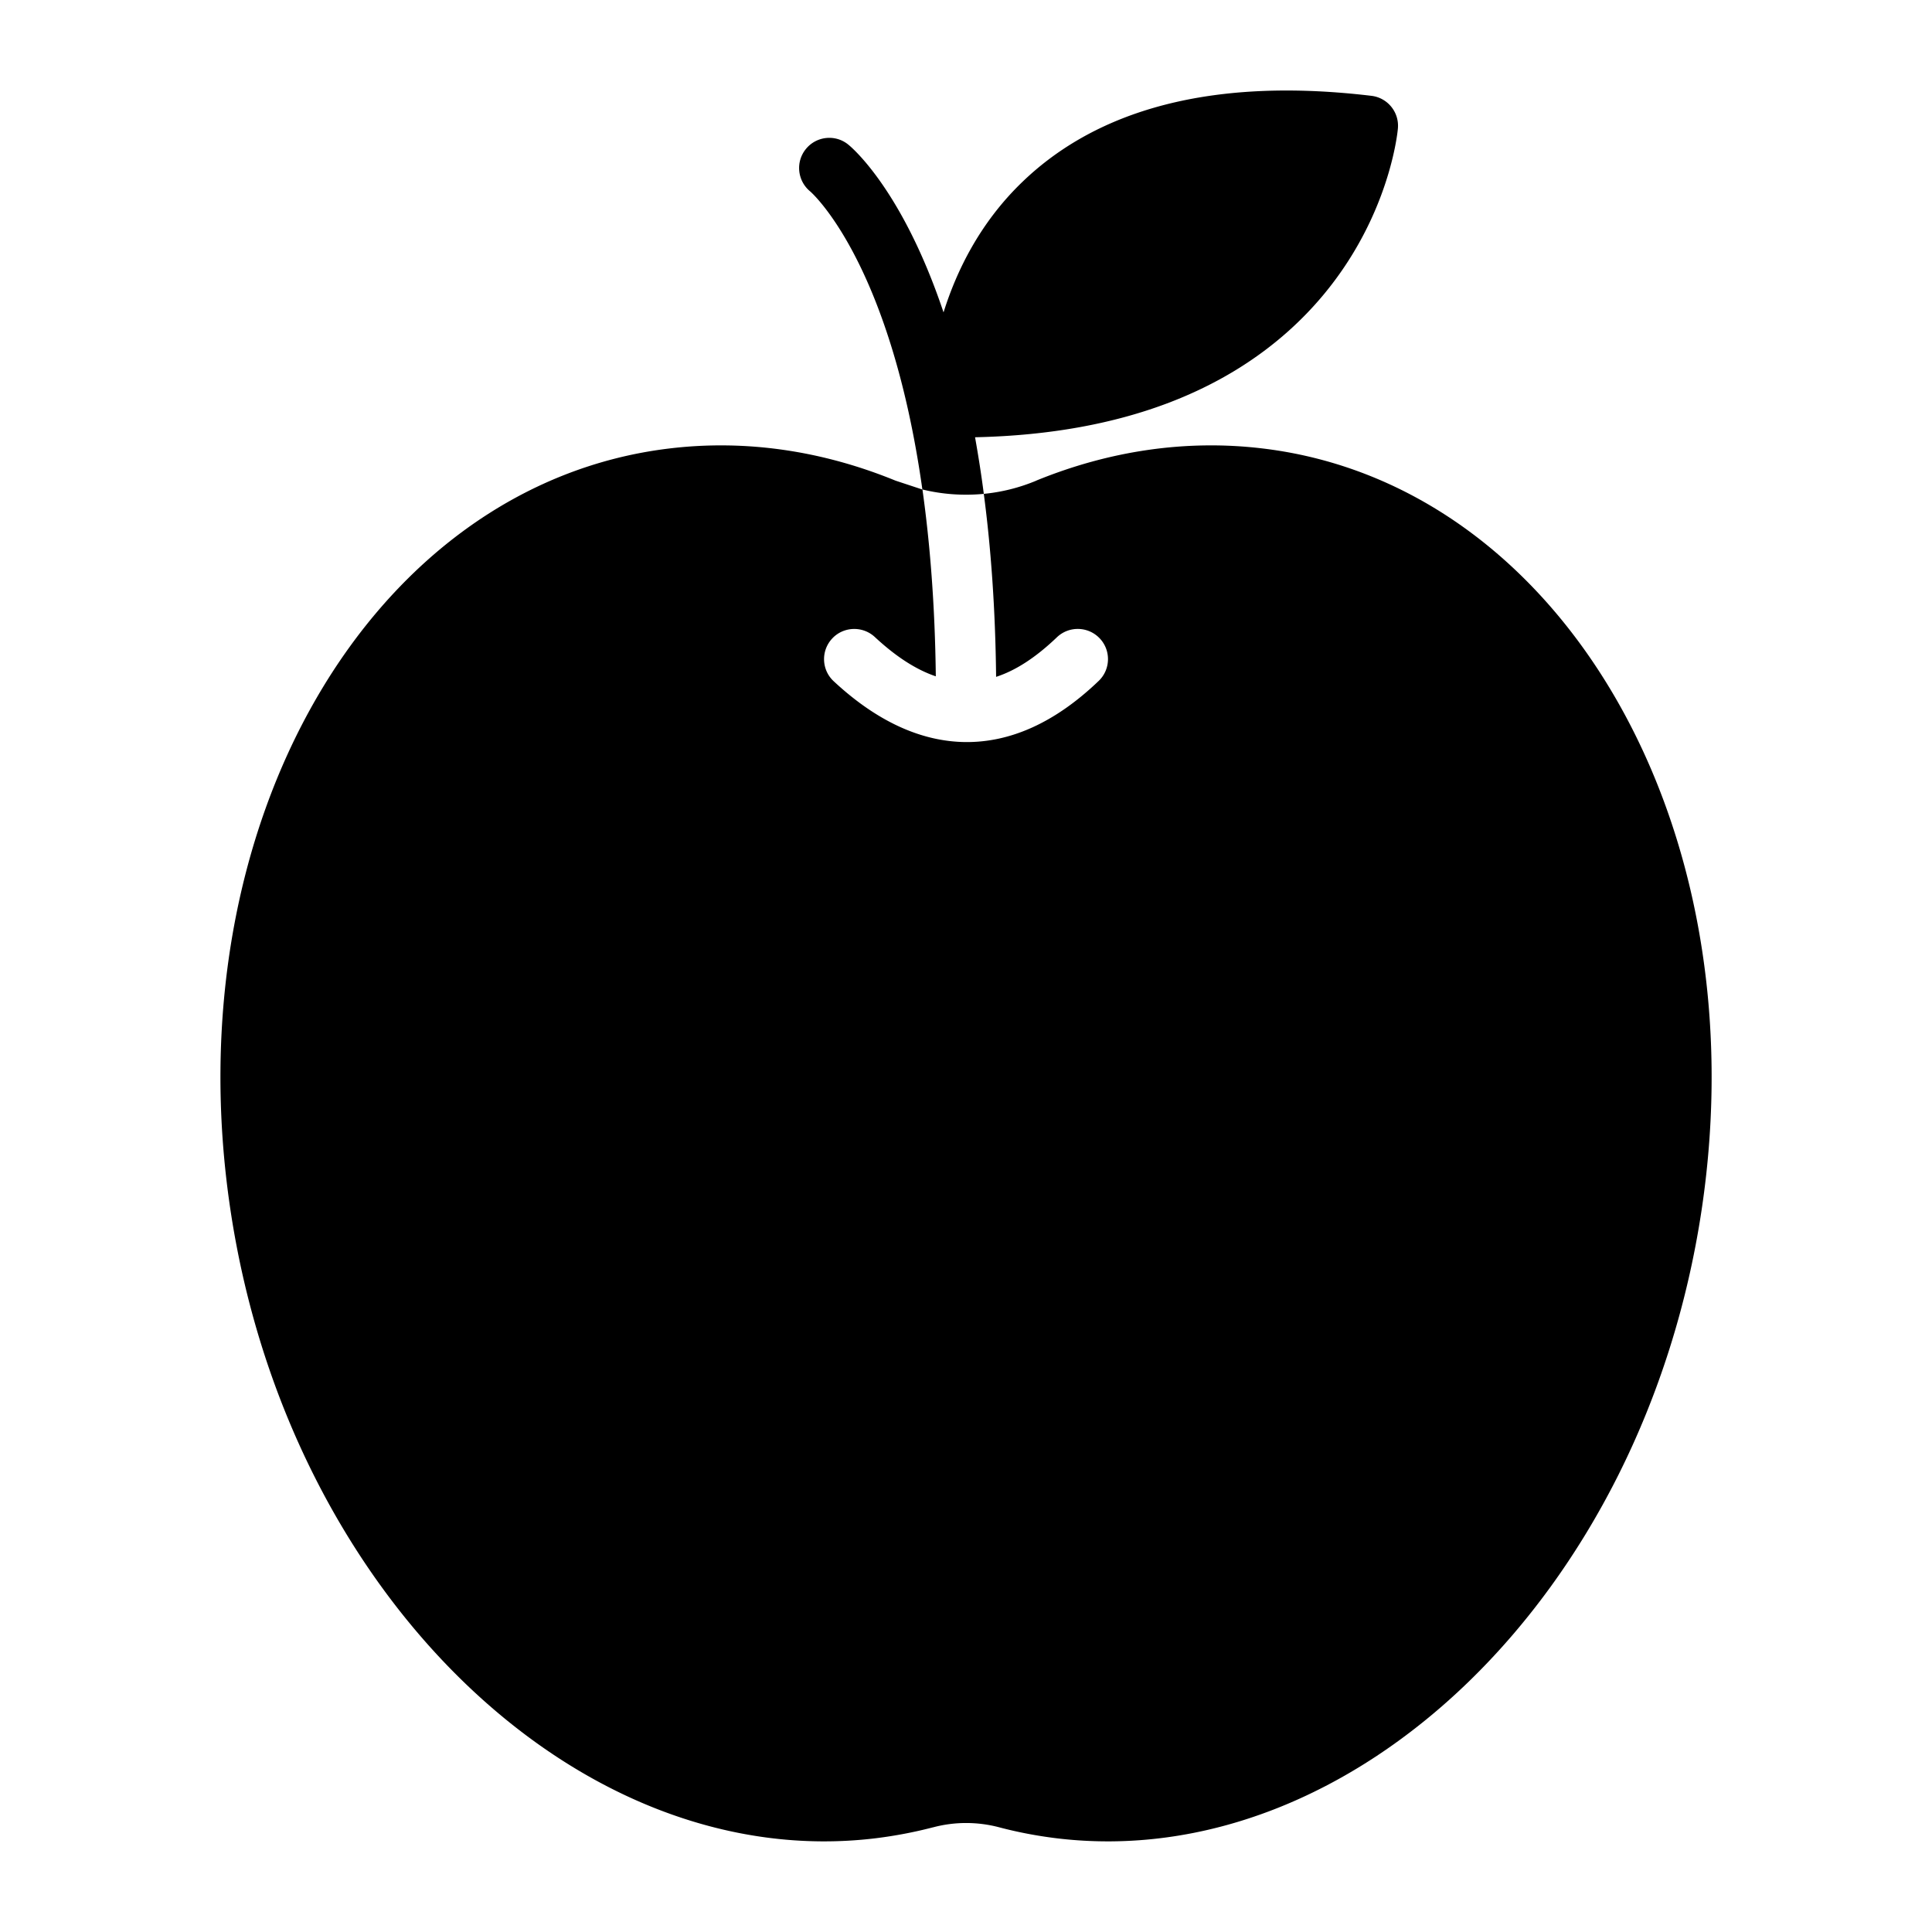 <svg xmlns="http://www.w3.org/2000/svg" width="1600" height="1600" version="1.1" viewBox="0 0 1200 1200"><path fill-rule="evenodd" d="M611.06 306.74c4.36 33.094 7.172 70.781 7.64 113.67 12.563-4.078 25.032-12.422 37.735-24.562 7.5-7.172 19.359-6.89 26.53.563 7.172 7.453 6.938 19.359-.562 26.53-27.375 26.25-55.125 38.157-82.5 37.97h-.047c-27.234-.235-54.844-12.47-82.03-37.781-7.595-7.032-8.016-18.891-.985-26.484s18.938-8.016 26.53-.985c12.704 11.812 25.267 20.156 37.876 24.422-.516-44.53-3.656-82.969-8.297-116.02l-16.734-5.531c-45.047-18.422-92.812-25.781-140.9-19.922-184.5 22.406-308.16 233.39-272.16 473.02 35.906 238.97 216.79 412.5 400.78 390.14 12.094-1.5 23.906-3.75 35.438-6.75h.094c13.453-3.61 27.656-3.61 41.156-.047 11.53 3.047 23.344 5.297 35.484 6.797 184.03 22.359 364.87-151.18 400.78-390.14 36-239.63-87.656-450.61-272.16-473.02-48.094-5.86-95.906 1.5-140.9 19.828-.094.047-.094.094-.14.094a112.063 112.063 0 0 1-32.579 8.203zm-25.031-112.78C559.685 115.444 526.92 89.85 526.92 89.85c-7.969-6.562-19.828-5.344-26.344 2.672-6.563 8.015-5.344 19.828 2.672 26.39 0 0 49.547 42.423 69.656 185.11 12.469 3.048 25.406 3.938 38.156 2.72-1.594-12.375-3.469-24.094-5.438-35.156 95.906-2.063 156.47-31.688 194.95-66.234 62.11-55.734 67.688-125.58 67.688-125.58.891-10.078-6.375-19.031-16.406-20.25-111.52-13.312-177.37 15.516-216.66 53.297-26.484 25.406-41.062 55.406-49.125 81.14z"/></svg>